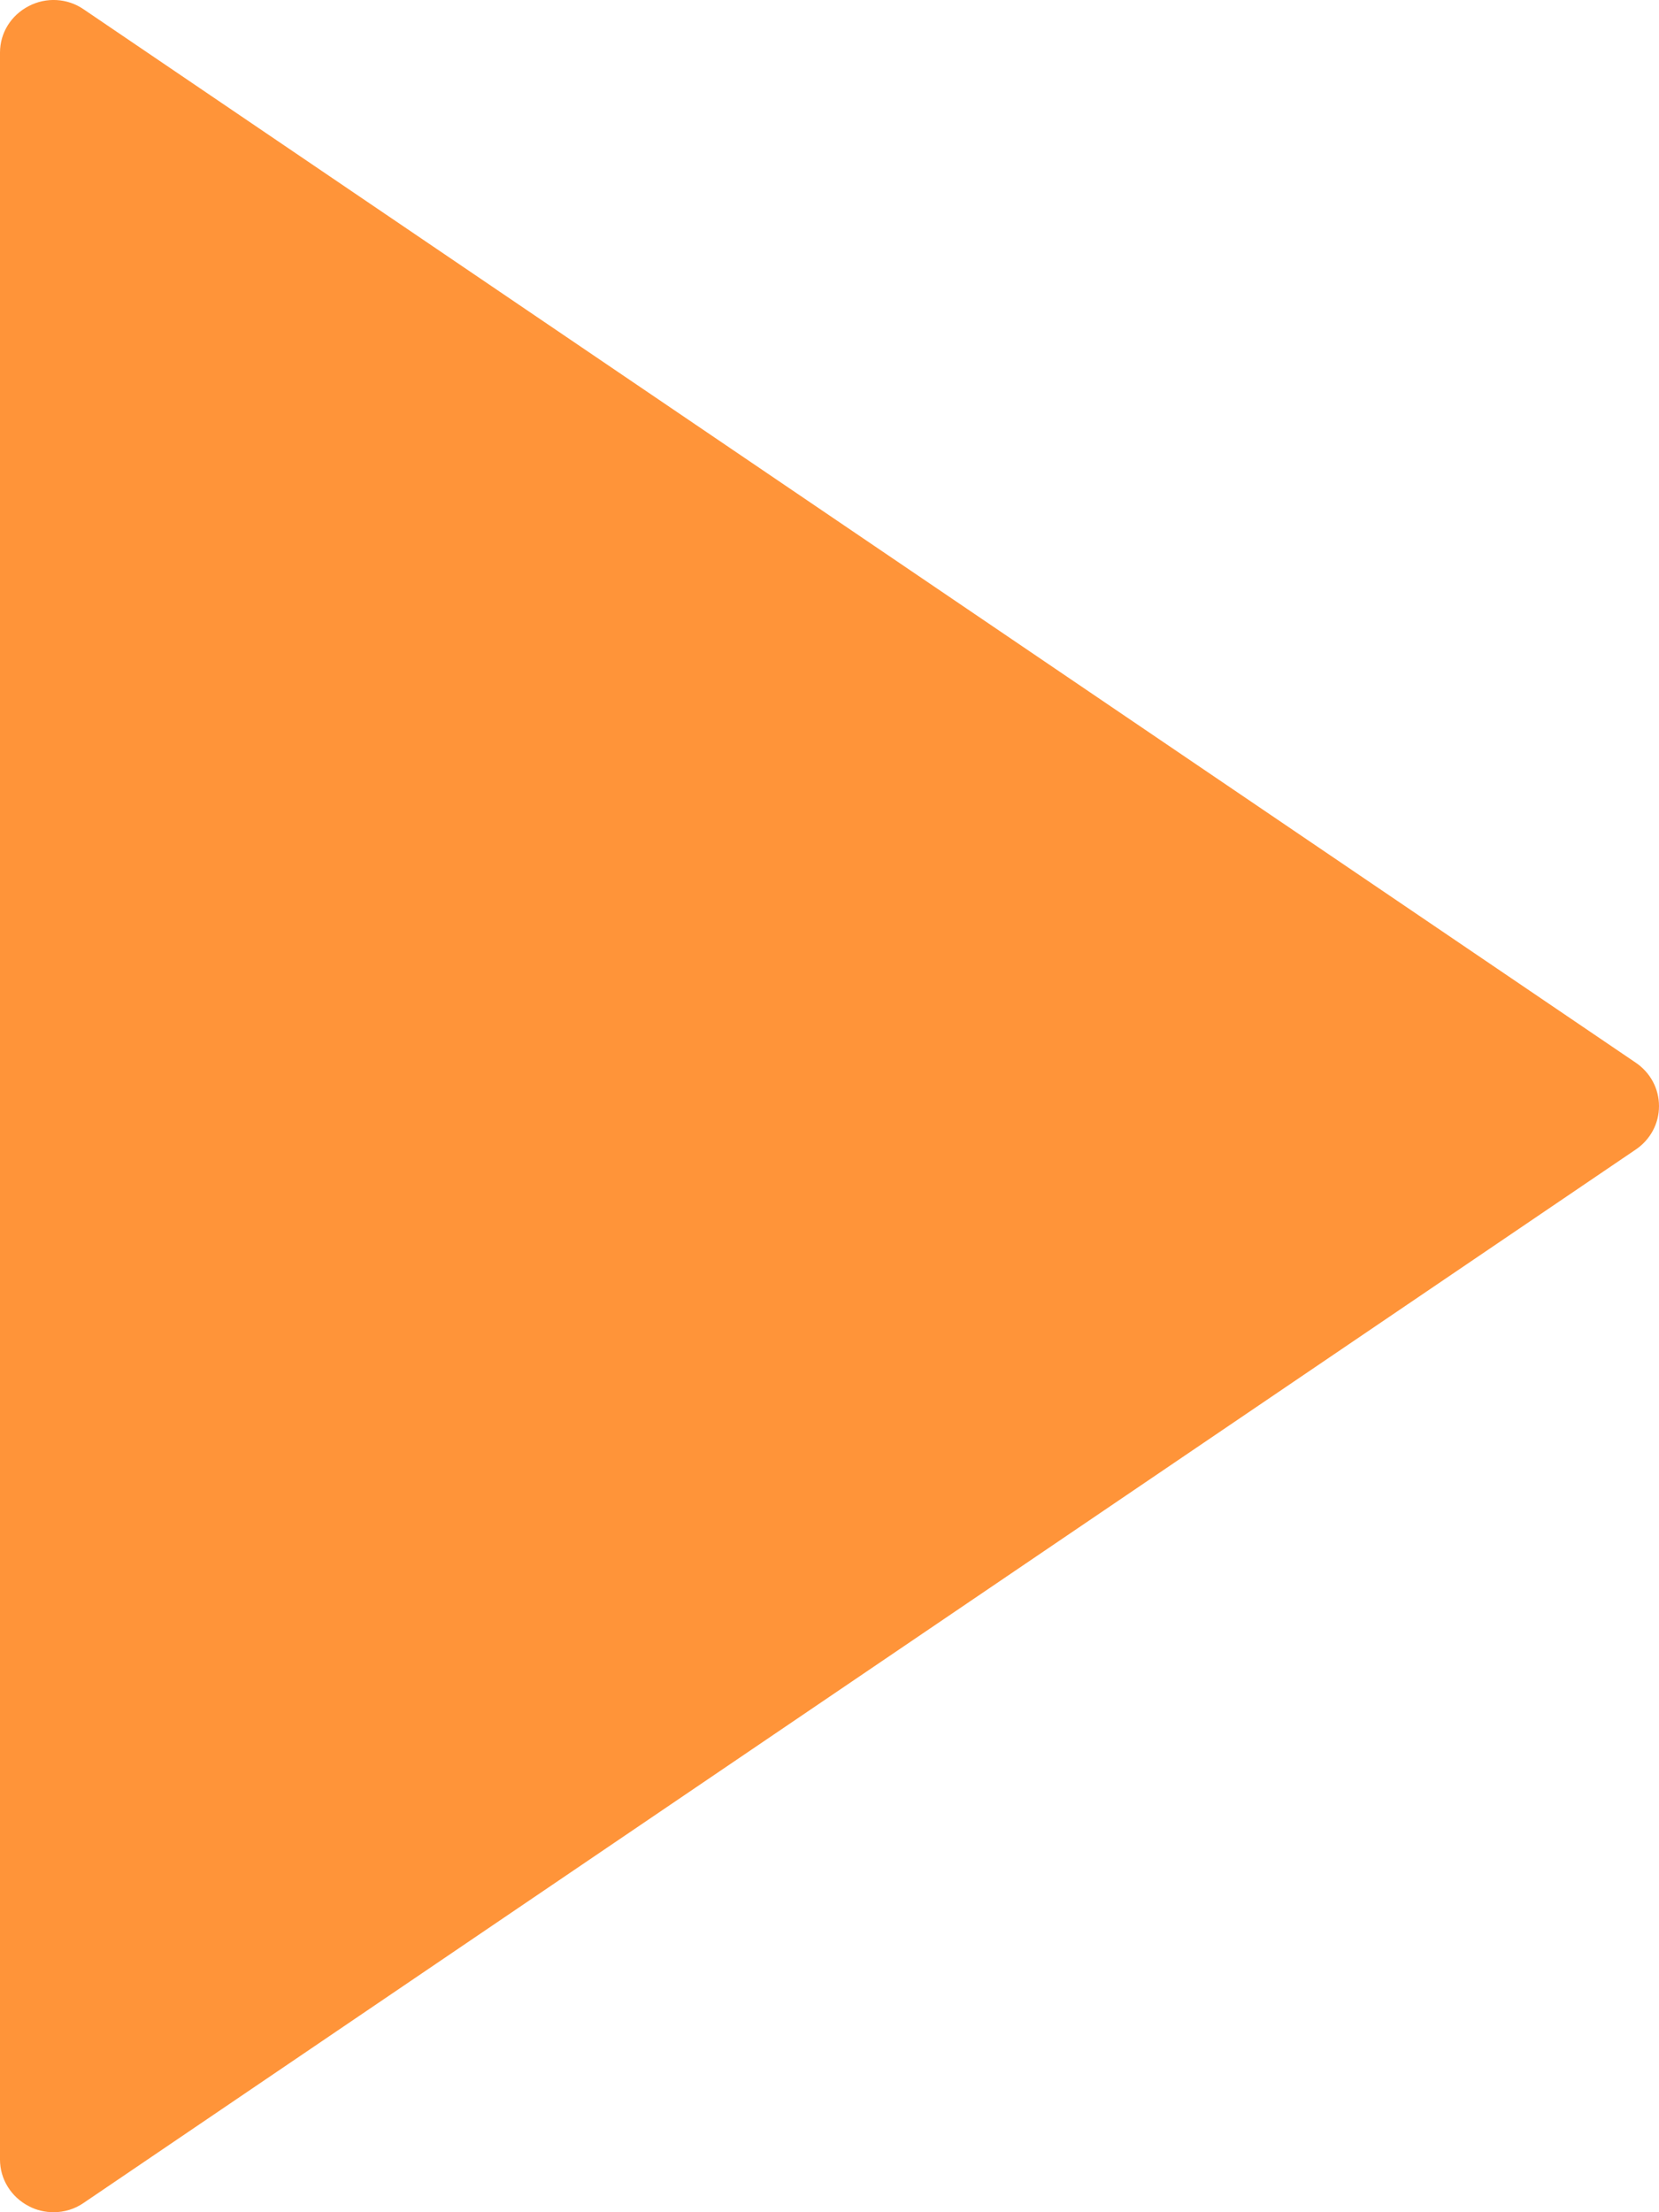 <?xml version="1.0" encoding="utf-8"?>
<svg width="6px" height="8px" viewBox="0 0 6 8" version="1.1" xmlns:xlink="http://www.w3.org/1999/xlink" xmlns="http://www.w3.org/2000/svg">
  <desc>Created with Lunacy</desc>
  <path d="M5.916 3.843L0.303 0.034C0.244 -0.007 0.167 -0.011 0.104 0.022C0.04 0.055 0 0.119 0 0.19L0 7.81C0 7.88 0.04 7.945 0.104 7.978C0.132 7.993 0.163 8 0.194 8C0.232 8 0.27 7.989 0.303 7.966L5.916 4.157C5.969 4.121 6 4.063 6 4C6 3.937 5.969 3.879 5.916 3.843Z" id="Path-Copy" fill="#FF9439" stroke="none" />
</svg>